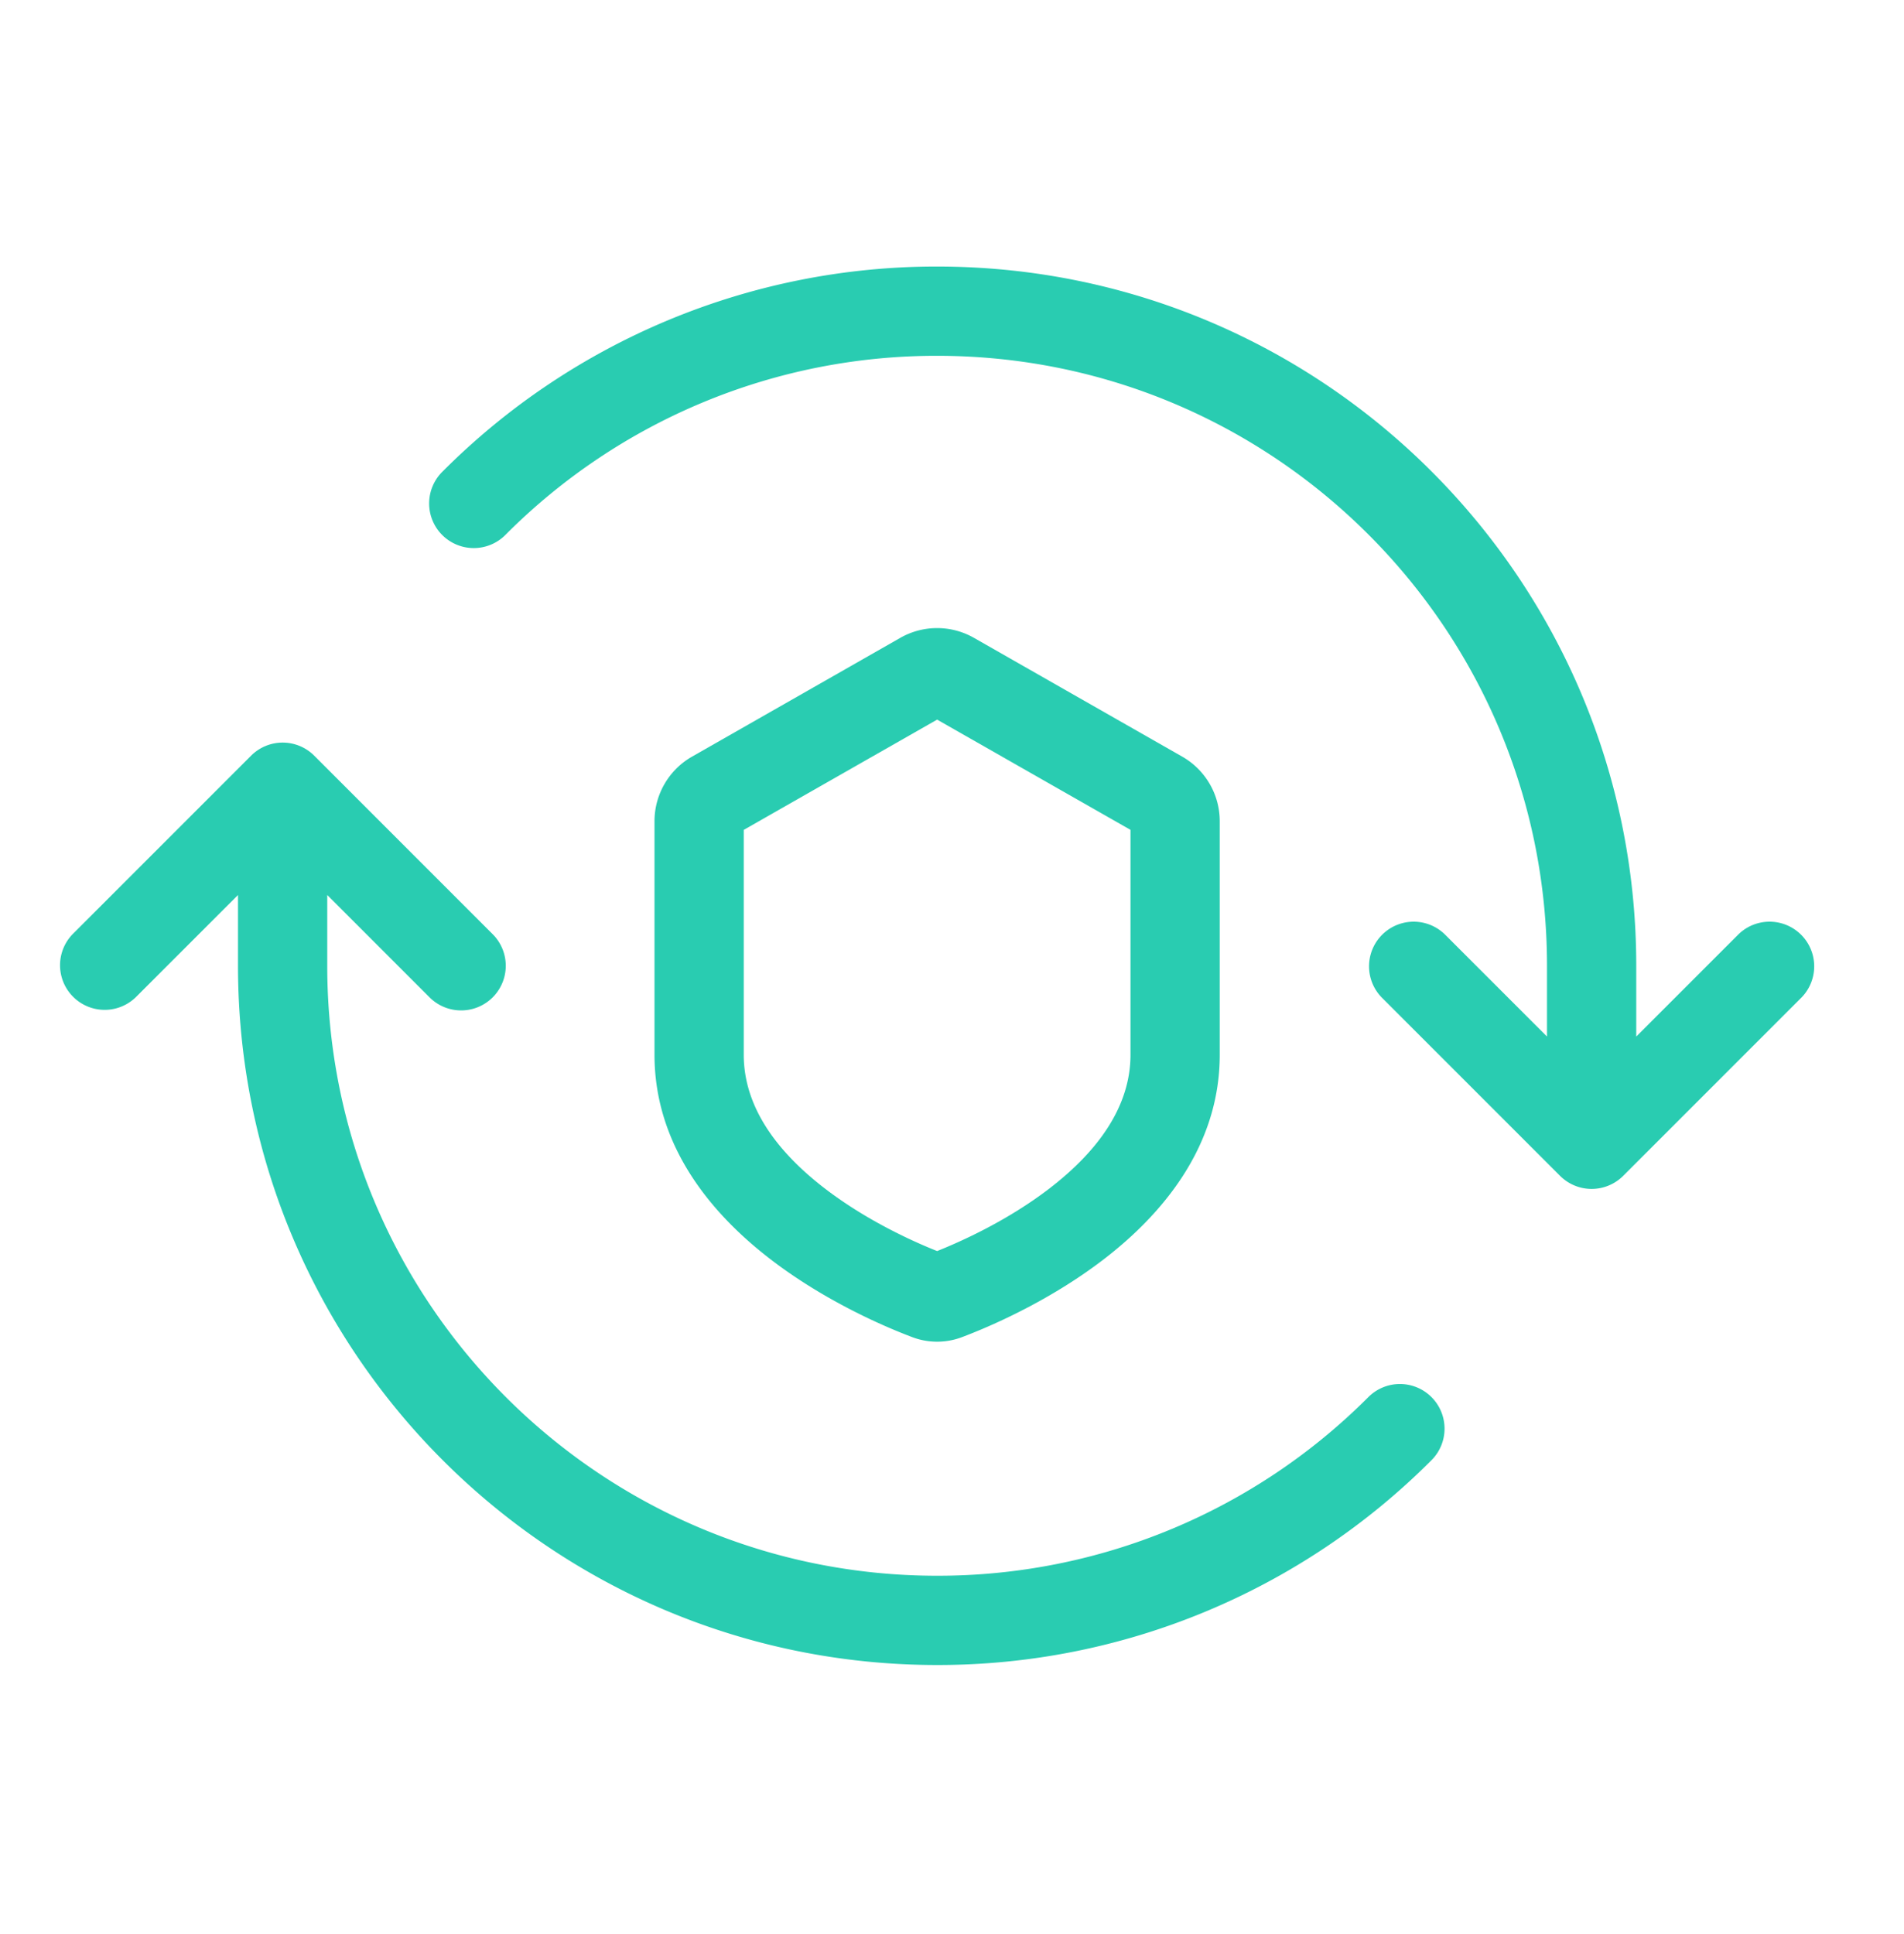 <svg width="64" height="65" fill="none" xmlns="http://www.w3.org/2000/svg"><path d="M17.004 17.962A20.431 20.431 0 0 1 31.5 11.958c11.322 0 20.5 9.178 20.5 20.5v2.378l-3.44-3.439a1.5 1.5 0 0 0-2.12 2.122l6 6a1.5 1.5 0 0 0 2.12 0l6-6a1.5 1.5 0 0 0-2.12-2.122L55 34.837v-2.379c0-12.979-10.521-23.5-23.5-23.5a23.431 23.431 0 0 0-16.617 6.883 1.5 1.5 0 1 0 2.121 2.121zM14.44 33.52L11 30.079v2.379c0 11.322 9.178 20.5 20.5 20.5a20.431 20.431 0 0 0 14.495-6.004 1.5 1.5 0 1 1 2.122 2.121A23.431 23.431 0 0 1 31.5 55.958c-12.979 0-23.5-10.521-23.5-23.5V30.08l-3.44 3.439a1.5 1.5 0 0 1-2.12-2.122l6-6a1.5 1.5 0 0 1 2.122 0l5.999 6a1.5 1.5 0 1 1-2.122 2.122z" fill="#29CCB1"/><path fill-rule="evenodd" clip-rule="evenodd" d="M32.738 21.437a2.5 2.5 0 0 0-2.476 0l-7 3.992A2.5 2.5 0 0 0 22 27.6v7.847c0 3.136 1.995 5.407 3.88 6.86 1.91 1.472 3.99 2.333 4.782 2.631a2.362 2.362 0 0 0 1.676 0c.791-.298 2.873-1.159 4.783-2.631C39.005 40.855 41 38.584 41 35.448V27.6a2.5 2.5 0 0 0-1.262-2.171l-7-3.992zM25 27.891l6.5-3.706L38 27.89v7.557c0 1.759-1.116 3.255-2.71 4.484-1.42 1.094-3 1.8-3.79 2.115-.79-.314-2.37-1.021-3.79-2.115-1.594-1.23-2.71-2.725-2.71-4.484v-7.557z" fill="#29CCB1"/></svg>